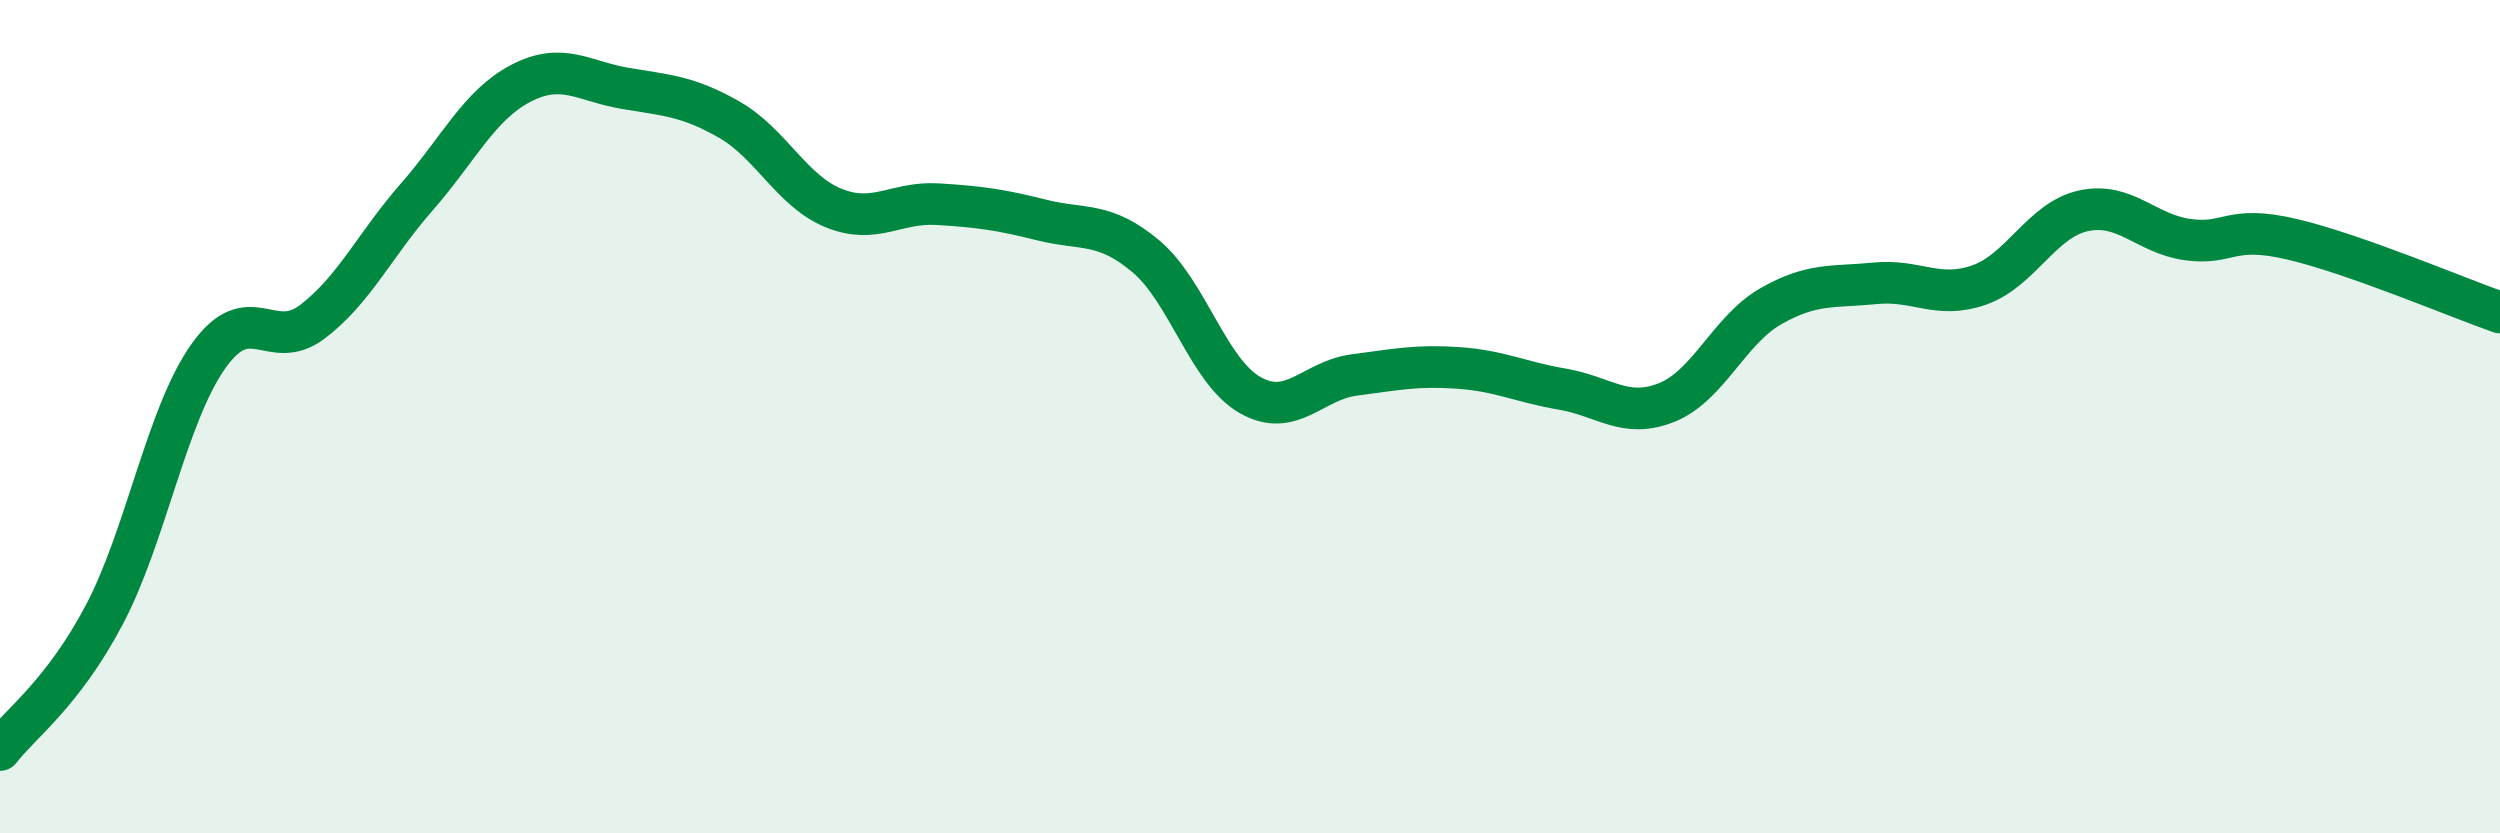 
    <svg width="60" height="20" viewBox="0 0 60 20" xmlns="http://www.w3.org/2000/svg">
      <path
        d="M 0,18 C 0.5,17.35 1.5,16.65 2.5,14.76 C 3.5,12.87 4,9.96 5,8.55 C 6,7.14 6.5,8.48 7.5,7.72 C 8.5,6.96 9,5.87 10,4.73 C 11,3.59 11.5,2.52 12.5,2 C 13.5,1.48 14,1.95 15,2.12 C 16,2.29 16.5,2.3 17.5,2.87 C 18.5,3.44 19,4.58 20,4.99 C 21,5.4 21.5,4.84 22.5,4.9 C 23.5,4.96 24,5.03 25,5.28 C 26,5.53 26.5,5.31 27.5,6.15 C 28.5,6.99 29,8.91 30,9.48 C 31,10.05 31.5,9.13 32.5,9 C 33.5,8.87 34,8.76 35,8.83 C 36,8.9 36.5,9.17 37.5,9.34 C 38.5,9.51 39,10.06 40,9.66 C 41,9.26 41.5,7.92 42.5,7.35 C 43.5,6.78 44,6.9 45,6.8 C 46,6.7 46.5,7.19 47.5,6.84 C 48.5,6.49 49,5.28 50,5.06 C 51,4.84 51.5,5.61 52.5,5.75 C 53.5,5.89 53.5,5.39 55,5.74 C 56.5,6.09 59,7.15 60,7.5L60 20L0 20Z"
        fill="#008740"
        opacity="0.1"
        stroke-linecap="round"
        stroke-linejoin="round"
      />
      <path
        d="M 0,18 C 0.5,17.35 1.5,16.65 2.5,14.76 C 3.5,12.87 4,9.96 5,8.55 C 6,7.14 6.5,8.48 7.5,7.72 C 8.5,6.96 9,5.87 10,4.73 C 11,3.59 11.5,2.52 12.5,2 C 13.5,1.48 14,1.95 15,2.12 C 16,2.29 16.5,2.3 17.5,2.87 C 18.5,3.44 19,4.58 20,4.99 C 21,5.4 21.5,4.84 22.5,4.9 C 23.5,4.96 24,5.03 25,5.28 C 26,5.53 26.5,5.31 27.5,6.15 C 28.5,6.99 29,8.91 30,9.48 C 31,10.05 31.5,9.13 32.5,9 C 33.5,8.87 34,8.76 35,8.83 C 36,8.9 36.5,9.17 37.5,9.34 C 38.5,9.51 39,10.06 40,9.66 C 41,9.26 41.5,7.92 42.5,7.35 C 43.5,6.78 44,6.9 45,6.8 C 46,6.7 46.5,7.19 47.5,6.84 C 48.5,6.49 49,5.28 50,5.06 C 51,4.84 51.5,5.61 52.5,5.75 C 53.5,5.89 53.5,5.39 55,5.74 C 56.5,6.09 59,7.15 60,7.5"
        stroke="#008740"
        stroke-width="1"
        fill="none"
        stroke-linecap="round"
        stroke-linejoin="round"
      />
    </svg>
  